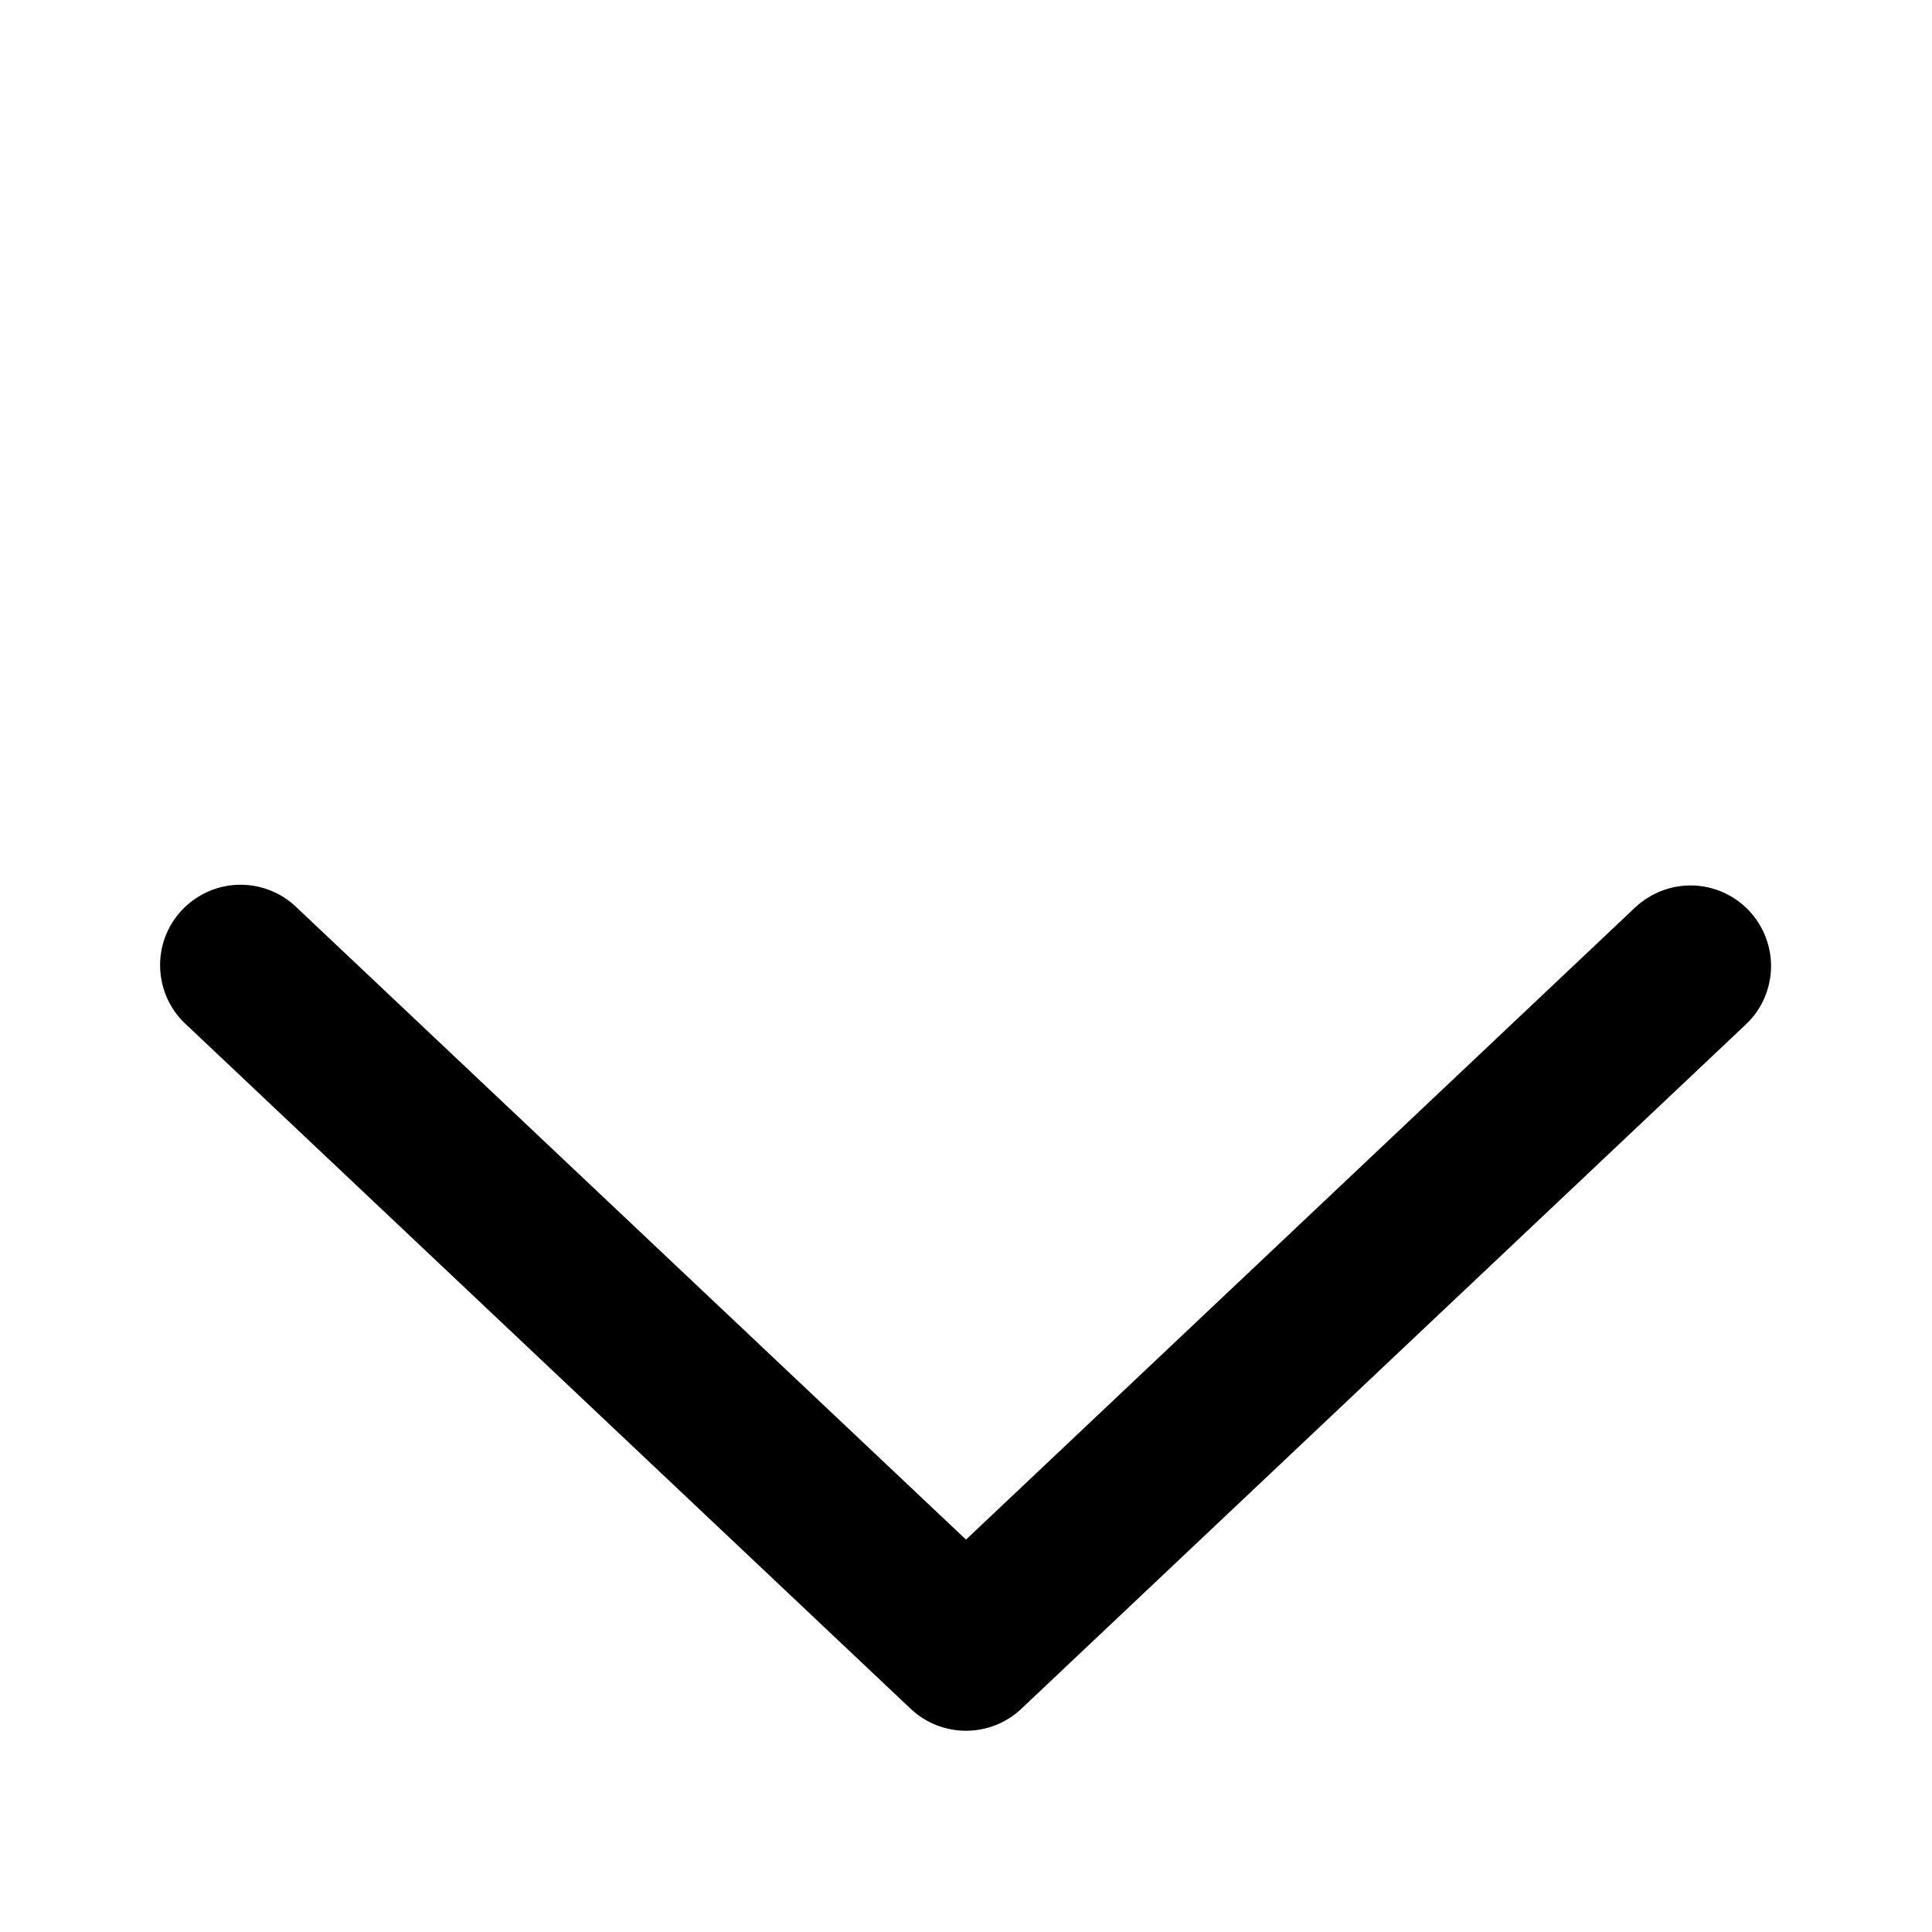 <svg width="19" height="19" viewBox="0 0 19 19" fill="none" xmlns="http://www.w3.org/2000/svg">
<g id="fluent:ios-arrow-24-filled">
<path id="Vector" d="M16.081 8.924C16.157 8.853 16.246 8.797 16.343 8.76C16.44 8.723 16.544 8.705 16.648 8.708C16.752 8.711 16.854 8.735 16.949 8.777C17.044 8.82 17.129 8.88 17.201 8.956C17.272 9.032 17.328 9.121 17.365 9.218C17.402 9.315 17.42 9.418 17.417 9.522C17.414 9.626 17.39 9.729 17.348 9.824C17.305 9.918 17.245 10.004 17.169 10.075L10.044 16.805C9.897 16.944 9.702 17.021 9.5 17.021C9.298 17.021 9.103 16.944 8.956 16.805L1.83 10.075C1.753 10.005 1.691 9.919 1.647 9.824C1.603 9.728 1.579 9.625 1.575 9.521C1.571 9.416 1.588 9.311 1.625 9.213C1.662 9.115 1.718 9.025 1.79 8.949C1.862 8.873 1.949 8.812 2.045 8.769C2.141 8.726 2.244 8.703 2.349 8.701C2.454 8.699 2.558 8.717 2.656 8.756C2.753 8.794 2.842 8.851 2.917 8.924L9.5 15.141L16.081 8.924Z" fill="black"/>
</g>
</svg>
